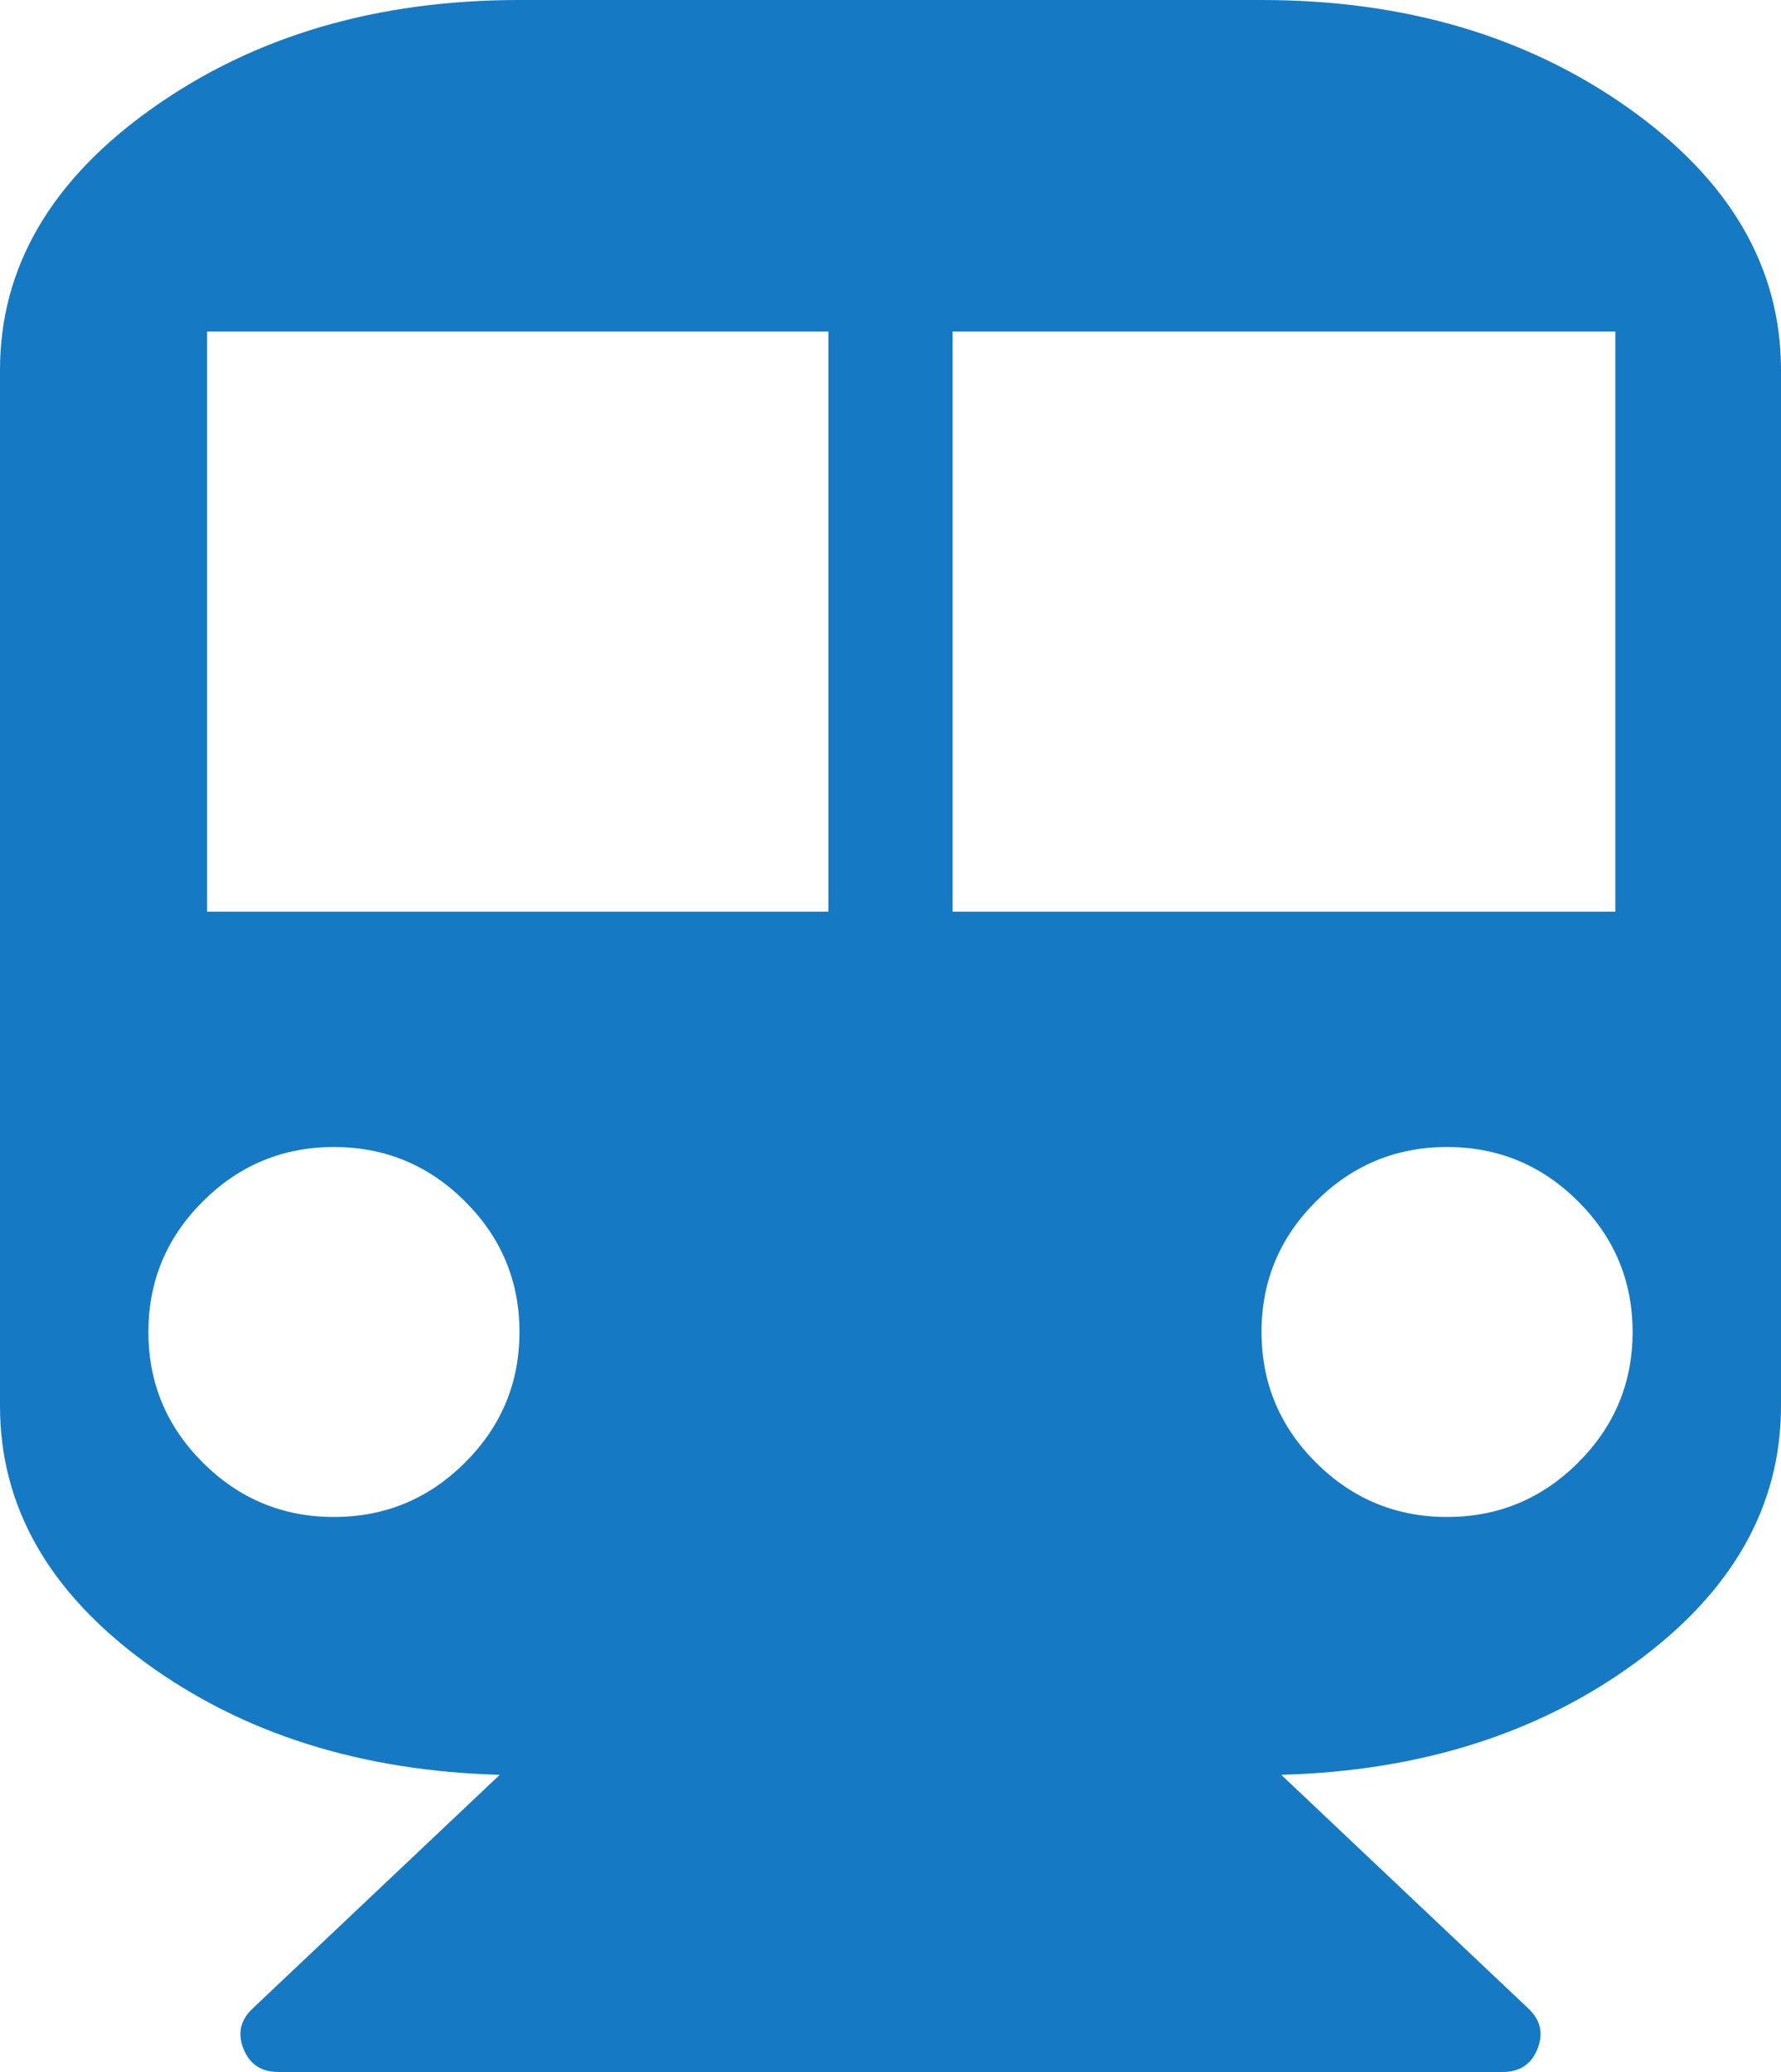 ﻿<?xml version="1.0" encoding="utf-8"?>
<svg version="1.1" xmlns:xlink="http://www.w3.org/1999/xlink" width="43px" height="50px" xmlns="http://www.w3.org/2000/svg">
  <g transform="matrix(1 0 0 1 -1531 -2175 )">
    <path d="M 12.542 0  L 30.458 0  C 33.911 0  36.864 0.87  39.319 2.609  C 41.773 4.348  43 6.455  43 8.929  L 43 33.929  C 43 36.347  41.829 38.411  39.487 40.123  C 37.144 41.834  34.294 42.736  30.934 42.829  L 36.897 48.465  C 37.196 48.744  37.27 49.07  37.121 49.442  C 36.972 49.814  36.692 50  36.281 50  L 6.719 50  C 6.308 50  6.028 49.814  5.879 49.442  C 5.73 49.07  5.804 48.744  6.103 48.465  L 12.066 42.829  C 8.706 42.736  5.856 41.834  3.513 40.123  C 1.171 38.411  0 36.347  0 33.929  L 0 8.929  C 0 6.455  1.227 4.348  3.681 2.609  C 6.136 0.87  9.089 0  12.542 0  Z M 4.899 35.296  C 5.776 36.17  6.831 36.607  8.062 36.607  C 9.294 36.607  10.349 36.17  11.226 35.296  C 12.103 34.422  12.542 33.371  12.542 32.143  C 12.542 30.915  12.103 29.864  11.226 28.99  C 10.349 28.116  9.294 27.679  8.062 27.679  C 6.831 27.679  5.776 28.116  4.899 28.99  C 4.022 29.864  3.583 30.915  3.583 32.143  C 3.583 33.371  4.022 34.422  4.899 35.296  Z M 5 22  L 20 22  L 20 8  L 5 8  L 5 22  Z M 31.774 35.296  C 32.651 36.17  33.706 36.607  34.938 36.607  C 36.169 36.607  37.224 36.17  38.101 35.296  C 38.978 34.422  39.417 33.371  39.417 32.143  C 39.417 30.915  38.978 29.864  38.101 28.99  C 37.224 28.116  36.169 27.679  34.938 27.679  C 33.706 27.679  32.651 28.116  31.774 28.99  C 30.897 29.864  30.458 30.915  30.458 32.143  C 30.458 33.371  30.897 34.422  31.774 35.296  Z M 23 22  L 39 22  L 39 8  L 23 8  L 23 22  Z " fill-rule="nonzero" fill="#157ac3" stroke="none" transform="matrix(1 0 0 1 1531 2175 )" />
  </g>
</svg>